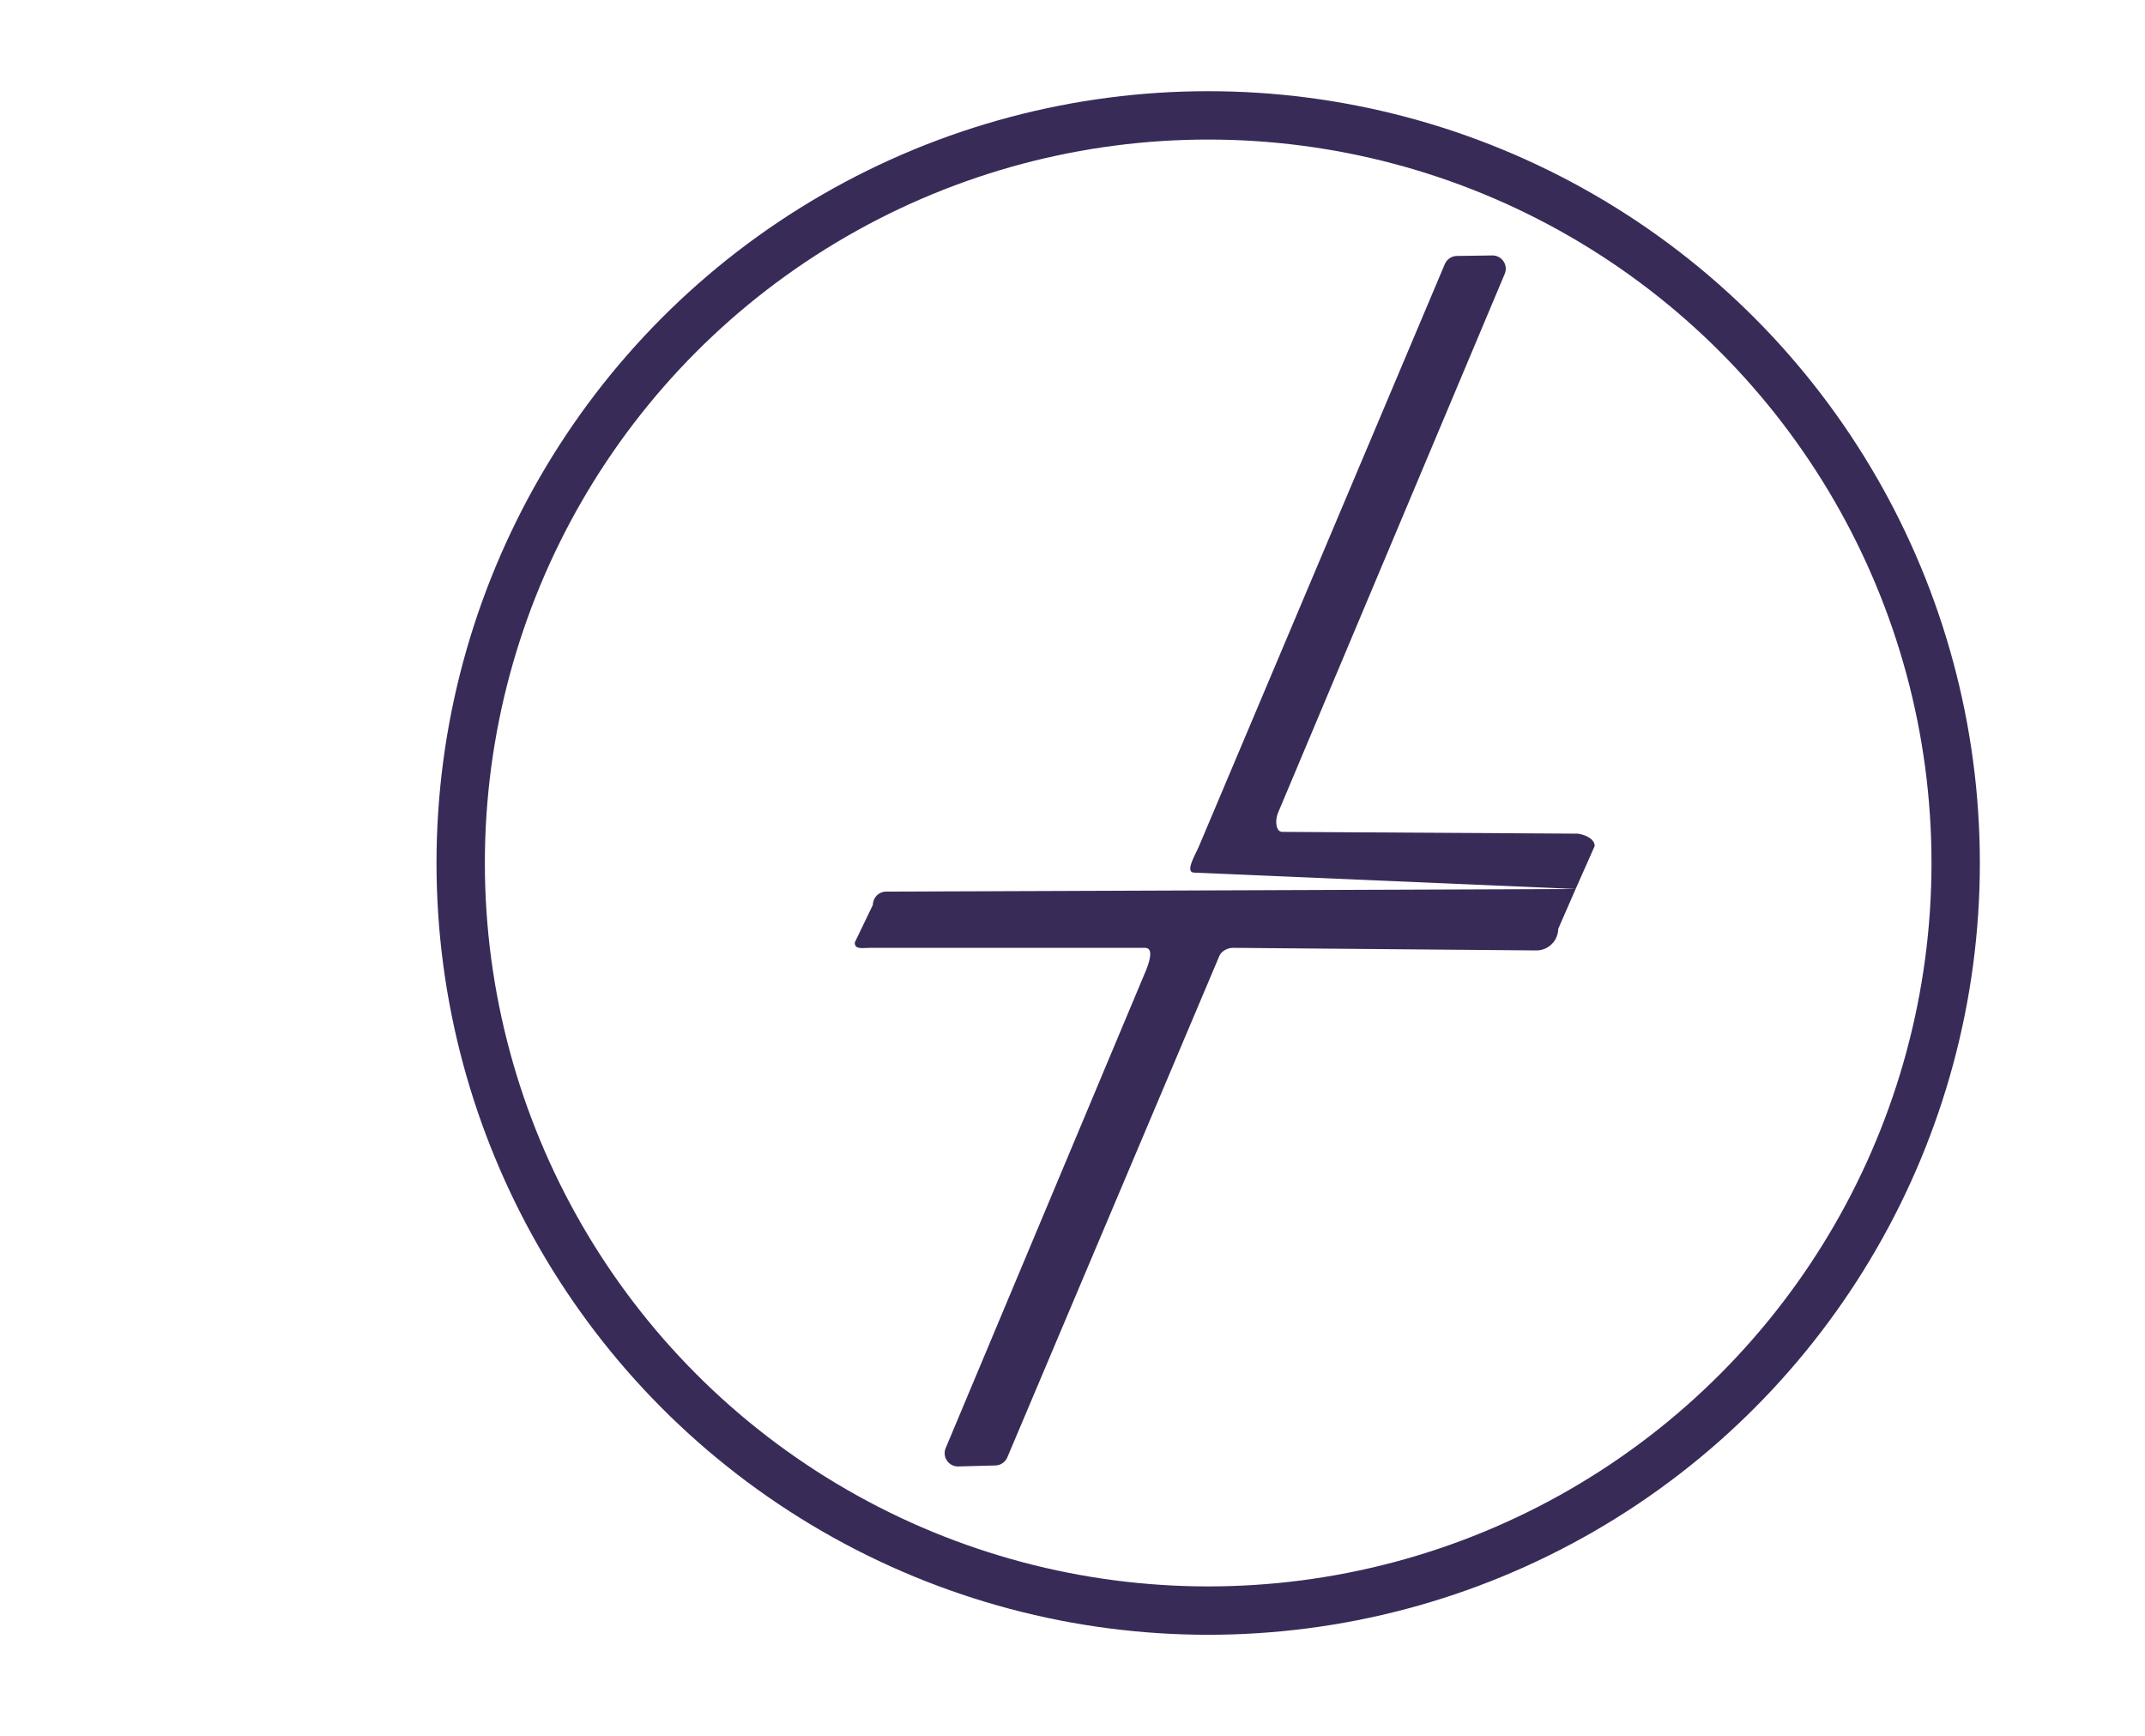 <?xml version="1.0" encoding="UTF-8"?> <svg xmlns="http://www.w3.org/2000/svg" xmlns:xlink="http://www.w3.org/1999/xlink" xmlns:svgjs="http://svgjs.com/svgjs" width="2129.23" height="1722.71"> <svg xmlns="http://www.w3.org/2000/svg" id="SvgjsSvg1000" viewBox="0 0 2129.23 1722.71"> <defs> <style>.cls-1{fill:none;stroke:#392b58;stroke-miterlimit:10;stroke-width:48px;}.cls-2{fill:#392b58;stroke-width:0px;}</style> </defs> <path class="cls-2" d="M1434.2,262.09l-243.96,577.61c-3.48,8.26-14.2,25.61-5.27,26.36l379.09,16.25,18.89-42.61c.1-7.2-9.56-11.32-16.69-12.3l-293.43-1.76c-6.15,0-7.44-10.52-4.39-18.45l225.39-535.75c3.34-8.7-3.16-18.03-12.48-17.9l-35.17.49c-5.23.07-9.93,3.24-11.96,8.06Z"></path> <path class="cls-2" d="M879.62,884.9l684.43-2.59-17.28,39.6c-.16,11.72-9.6,21.19-21.31,21.39l-301.84-2.57c-5.16.09-11.12,3.18-13.18,7.91l-210.58,497.91c-2.04,4.69-6.62,7.78-11.73,7.91l-36.87.98c-9.63.26-16.27-9.56-12.45-18.4l197.82-471.71c3.75-8.68,9.46-24.57,0-24.6h-273.23c-7.26-.02-14.94,1.99-14.94-5.27l18.01-37.39c0-7.26,5.87-13.15,13.13-13.18Z"></path> <circle class="cls-1" cx="1199.3" cy="856.51" r="742"></circle> </svg> <style>@media (prefers-color-scheme: light) { :root { filter: none; } } </style> </svg> 